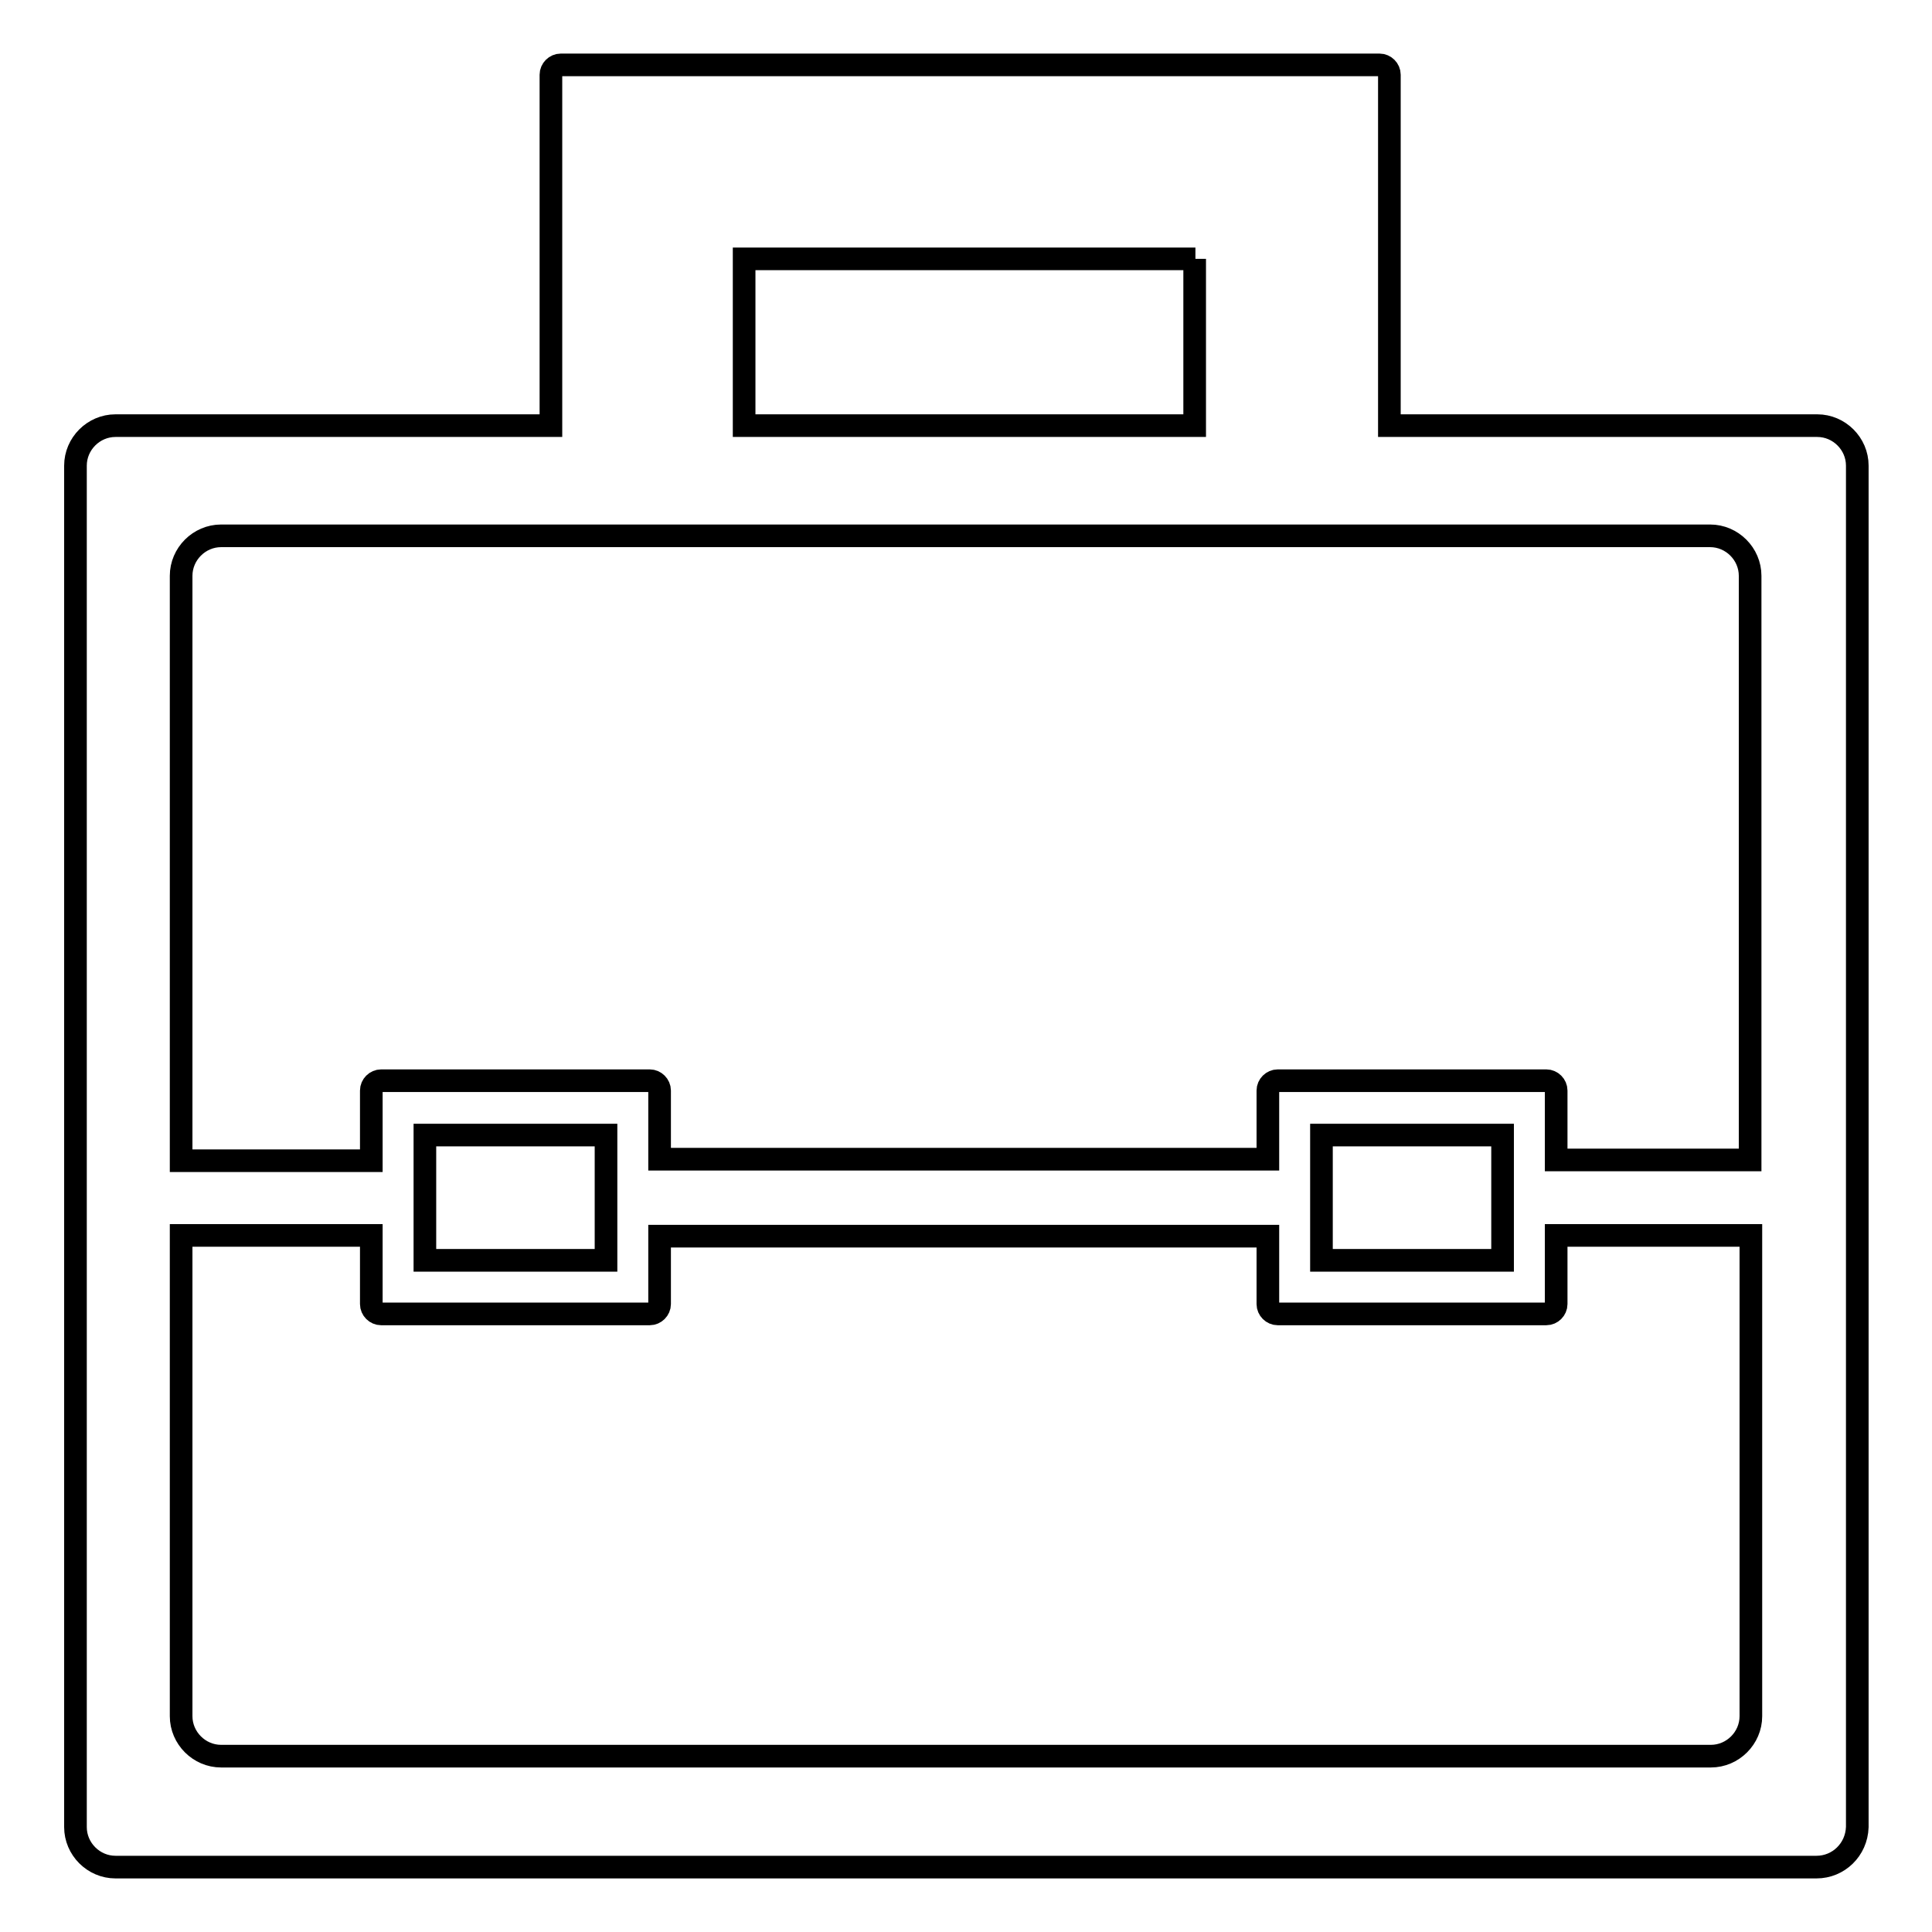 <?xml version="1.0" encoding="utf-8"?>
<!-- Svg Vector Icons : http://www.onlinewebfonts.com/icon -->
<!DOCTYPE svg PUBLIC "-//W3C//DTD SVG 1.1//EN" "http://www.w3.org/Graphics/SVG/1.1/DTD/svg11.dtd">
<svg version="1.1" xmlns="http://www.w3.org/2000/svg" xmlns:xlink="http://www.w3.org/1999/xlink" x="0px" y="0px" viewBox="0 0 256 256" enable-background="new 0 0 256 256" xml:space="preserve">
<g> <path stroke-width="3" fill-opacity="0" stroke="#000000"  d="M240.7,247.4H15.3c-2.9,0-5.3-2.4-5.3-5.3V61.7c0-2.9,2.4-5.3,5.3-5.3h57.7V33V13.1V9.9 c0-0.7,0.6-1.3,1.3-1.3h108.5c0.7,0,1.3,0.6,1.3,1.3v3.2V33v23.4h56.7c2.9,0,5.3,2.4,5.3,5.3v180.4 C246,245.1,243.6,247.4,240.7,247.4z M158.4,34.3H98.6v22.1h59.7V34.3z M231.9,76.3c0-2.9-2.4-5.3-5.3-5.3H29.3 c-2.9,0-5.3,2.4-5.3,5.3v77.5h25.1c0,0,0,0,0.1,0v-9.3c0-0.7,0.6-1.3,1.3-1.3h3.8H55h26.6h0.9h3.6c0.7,0,1.3,0.6,1.3,1.3v9.1H168 v-9.1c0-0.7,0.6-1.3,1.3-1.3h3.8h0.7h26.6h0.9h3.6c0.7,0,1.3,0.6,1.3,1.3v9.2h25.7V76.3z M56.3,150.4V167h24v-16.6H56.3z  M175.1,150.4V167h24v-16.6H175.1z M231.9,163.7h-25.7v9.1c0,0.7-0.6,1.3-1.3,1.3h-3.8h-0.7h-26.6h-0.9h-3.6 c-0.7,0-1.3-0.6-1.3-1.3v-9H87.4v9c0,0.7-0.6,1.3-1.3,1.3h-3.8h-0.7H55h-0.9h-3.6c-0.7,0-1.3-0.6-1.3-1.3v-9.1c0,0,0,0-0.1,0H24 v63.7c0,2.9,2.4,5.3,5.3,5.3h197.4c2.9,0,5.3-2.4,5.3-5.3V163.7z"/></g>
</svg>